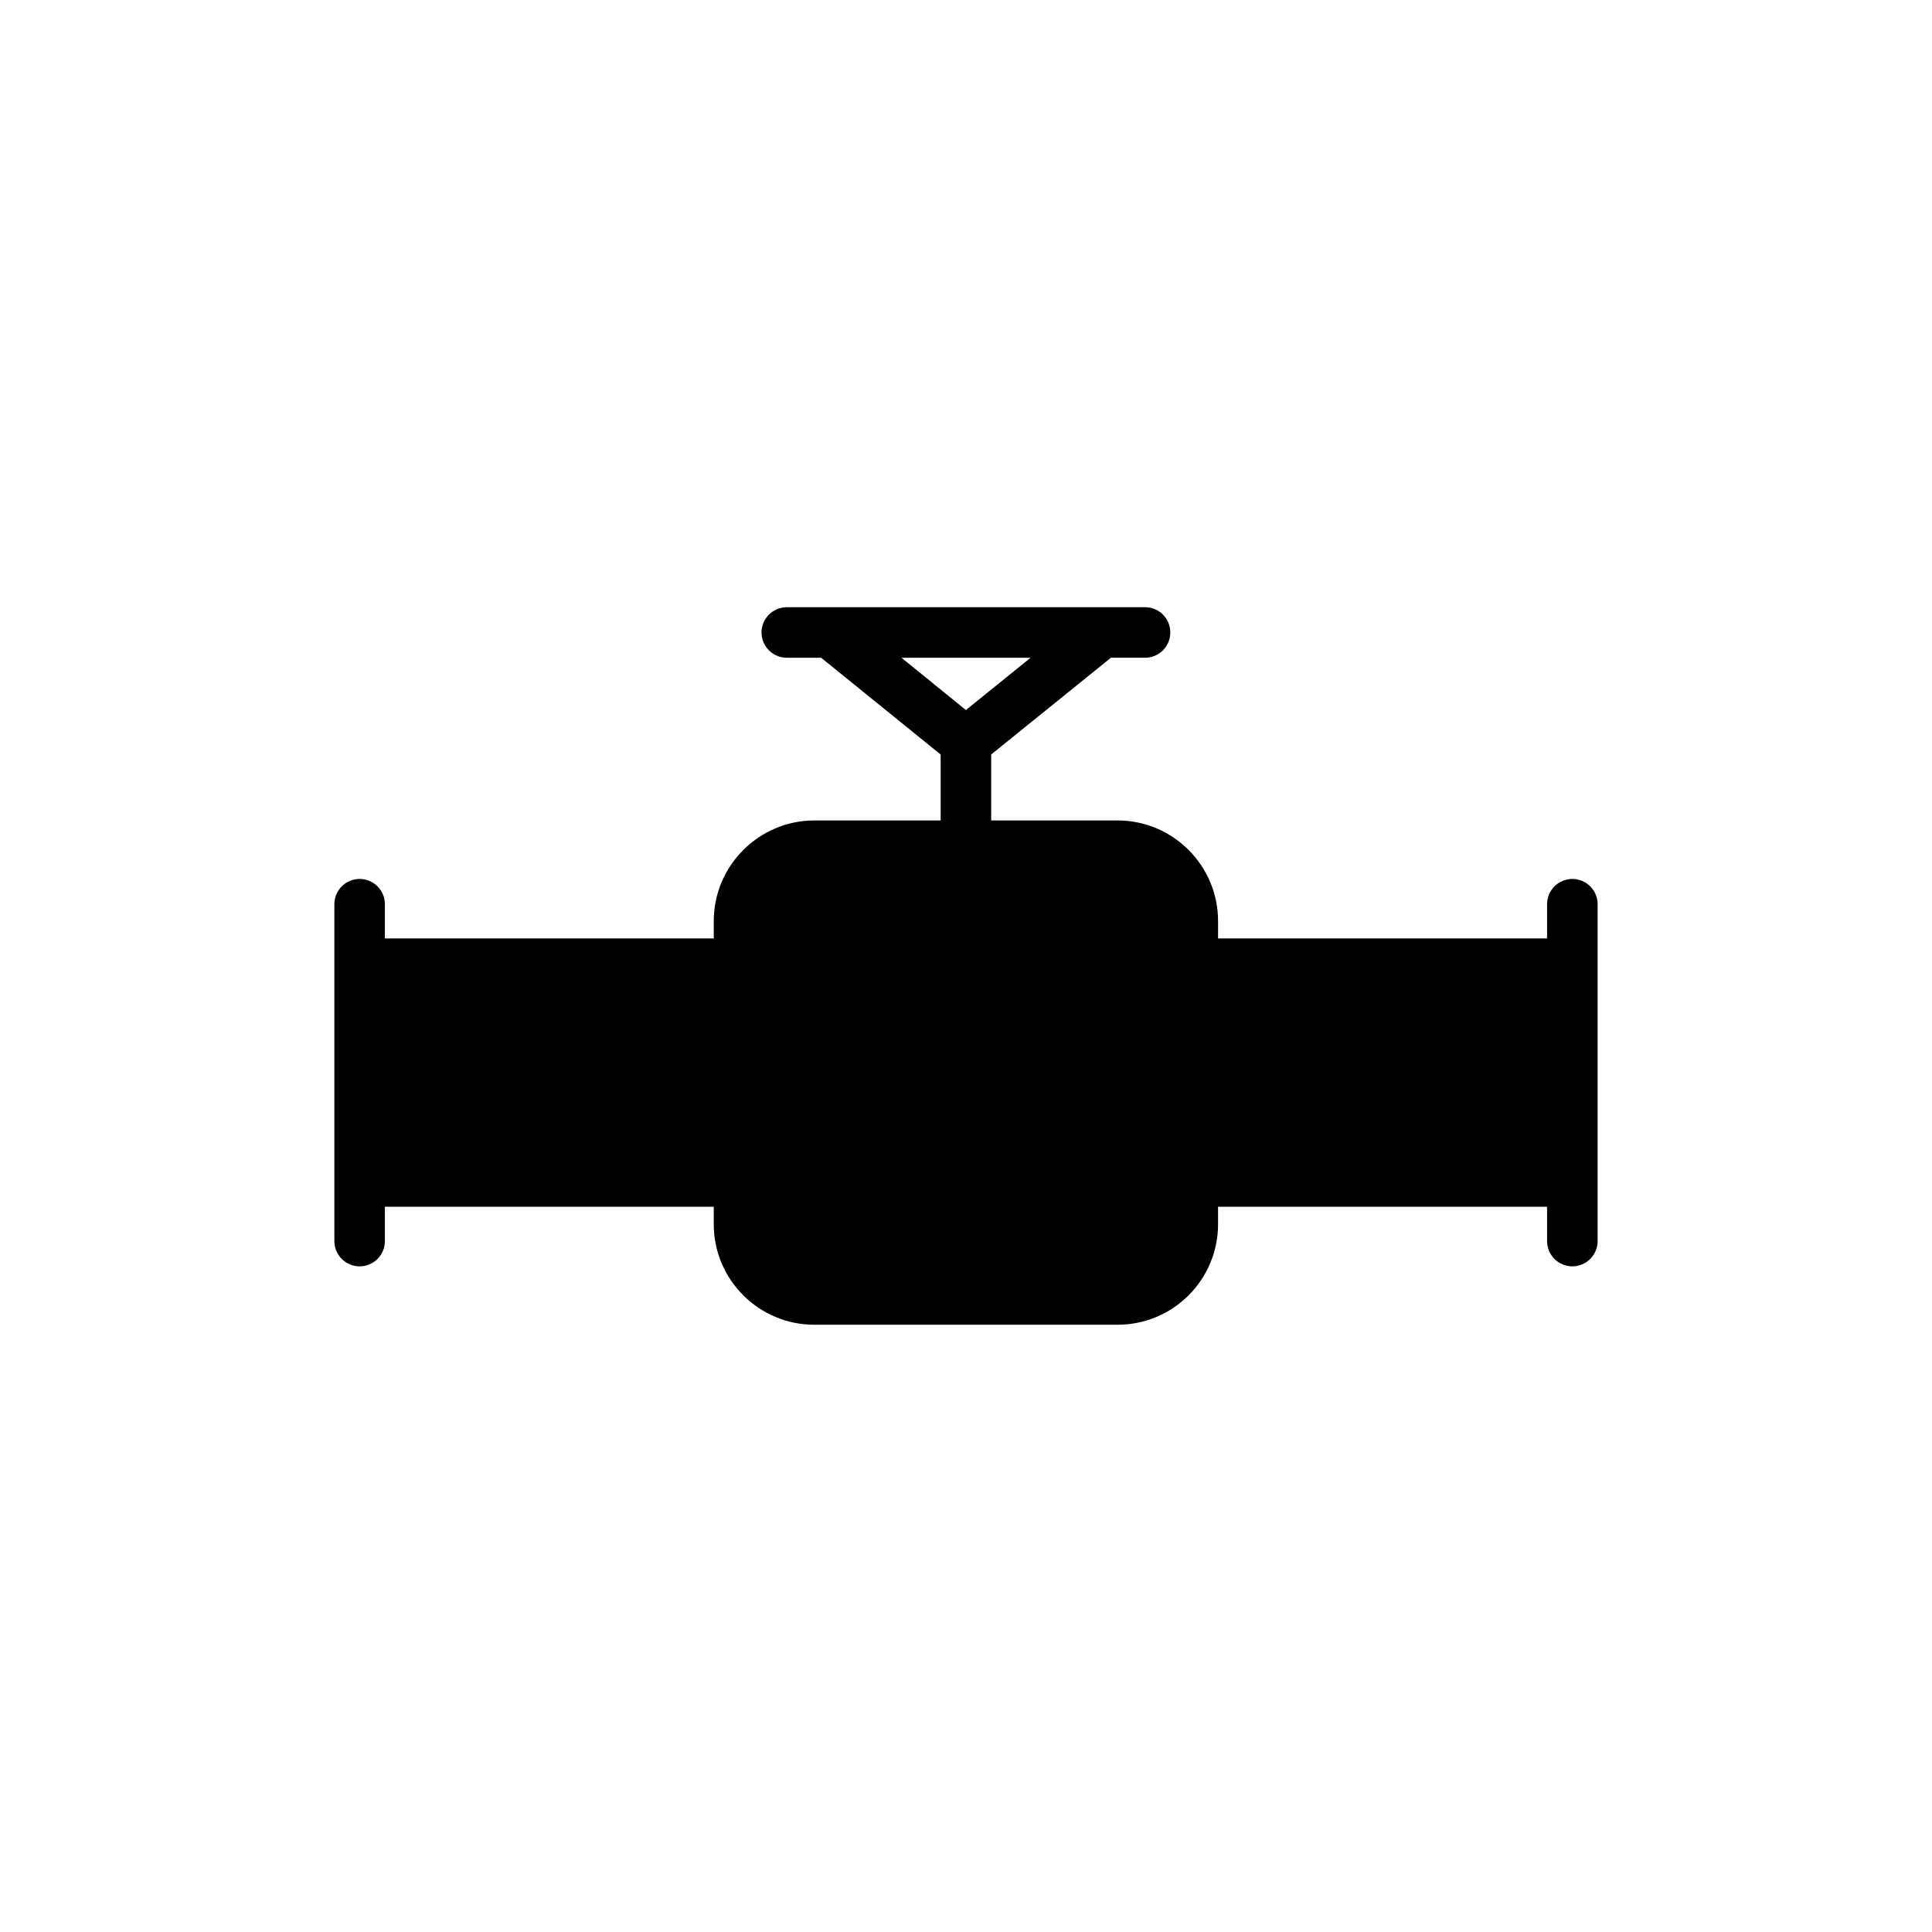 <?xml version="1.0" encoding="UTF-8"?>
<!-- Uploaded to: ICON Repo, www.svgrepo.com, Generator: ICON Repo Mixer Tools -->
<svg fill="#000000" width="800px" height="800px" version="1.1" viewBox="144 144 512 512" xmlns="http://www.w3.org/2000/svg">
 <path d="m560.69 376.93c-3.703 0-6.695 3-6.695 6.695v9.07h-87.199v-4.621c0-14.664-11.918-26.648-26.648-26.648h-33.477v-17.477l31.738-25.645h9.039c3.75 0 6.695-3.012 6.695-6.695 0-3.684-2.945-6.695-6.695-6.695l-94.945 0.004c-3.684 0-6.695 3.012-6.695 6.695 0 3.684 3.012 6.695 6.695 6.695h9.105l31.672 25.645v17.477h-33.477c-14.664 0-26.648 11.984-26.648 26.648v4.621l-87.156-0.004v-9.07c0-3.699-2.996-6.695-6.695-6.695-3.699 0-6.695 3-6.695 6.695v89.277c0 3.699 2.996 6.695 6.695 6.695 3.703 0 6.695-2.996 6.695-6.695v-9.098h87.152v4.621c0 14.73 11.984 26.648 26.648 26.648h80.348c14.73 0 26.648-11.918 26.648-26.648v-4.621h87.199v9.098c0 3.699 2.996 6.695 6.695 6.695 3.699 0 6.695-2.996 6.695-6.695v-89.277c0-3.699-2.992-6.695-6.695-6.695zm-177.79-58.621h34.215l-17.141 13.859z"/>
</svg>